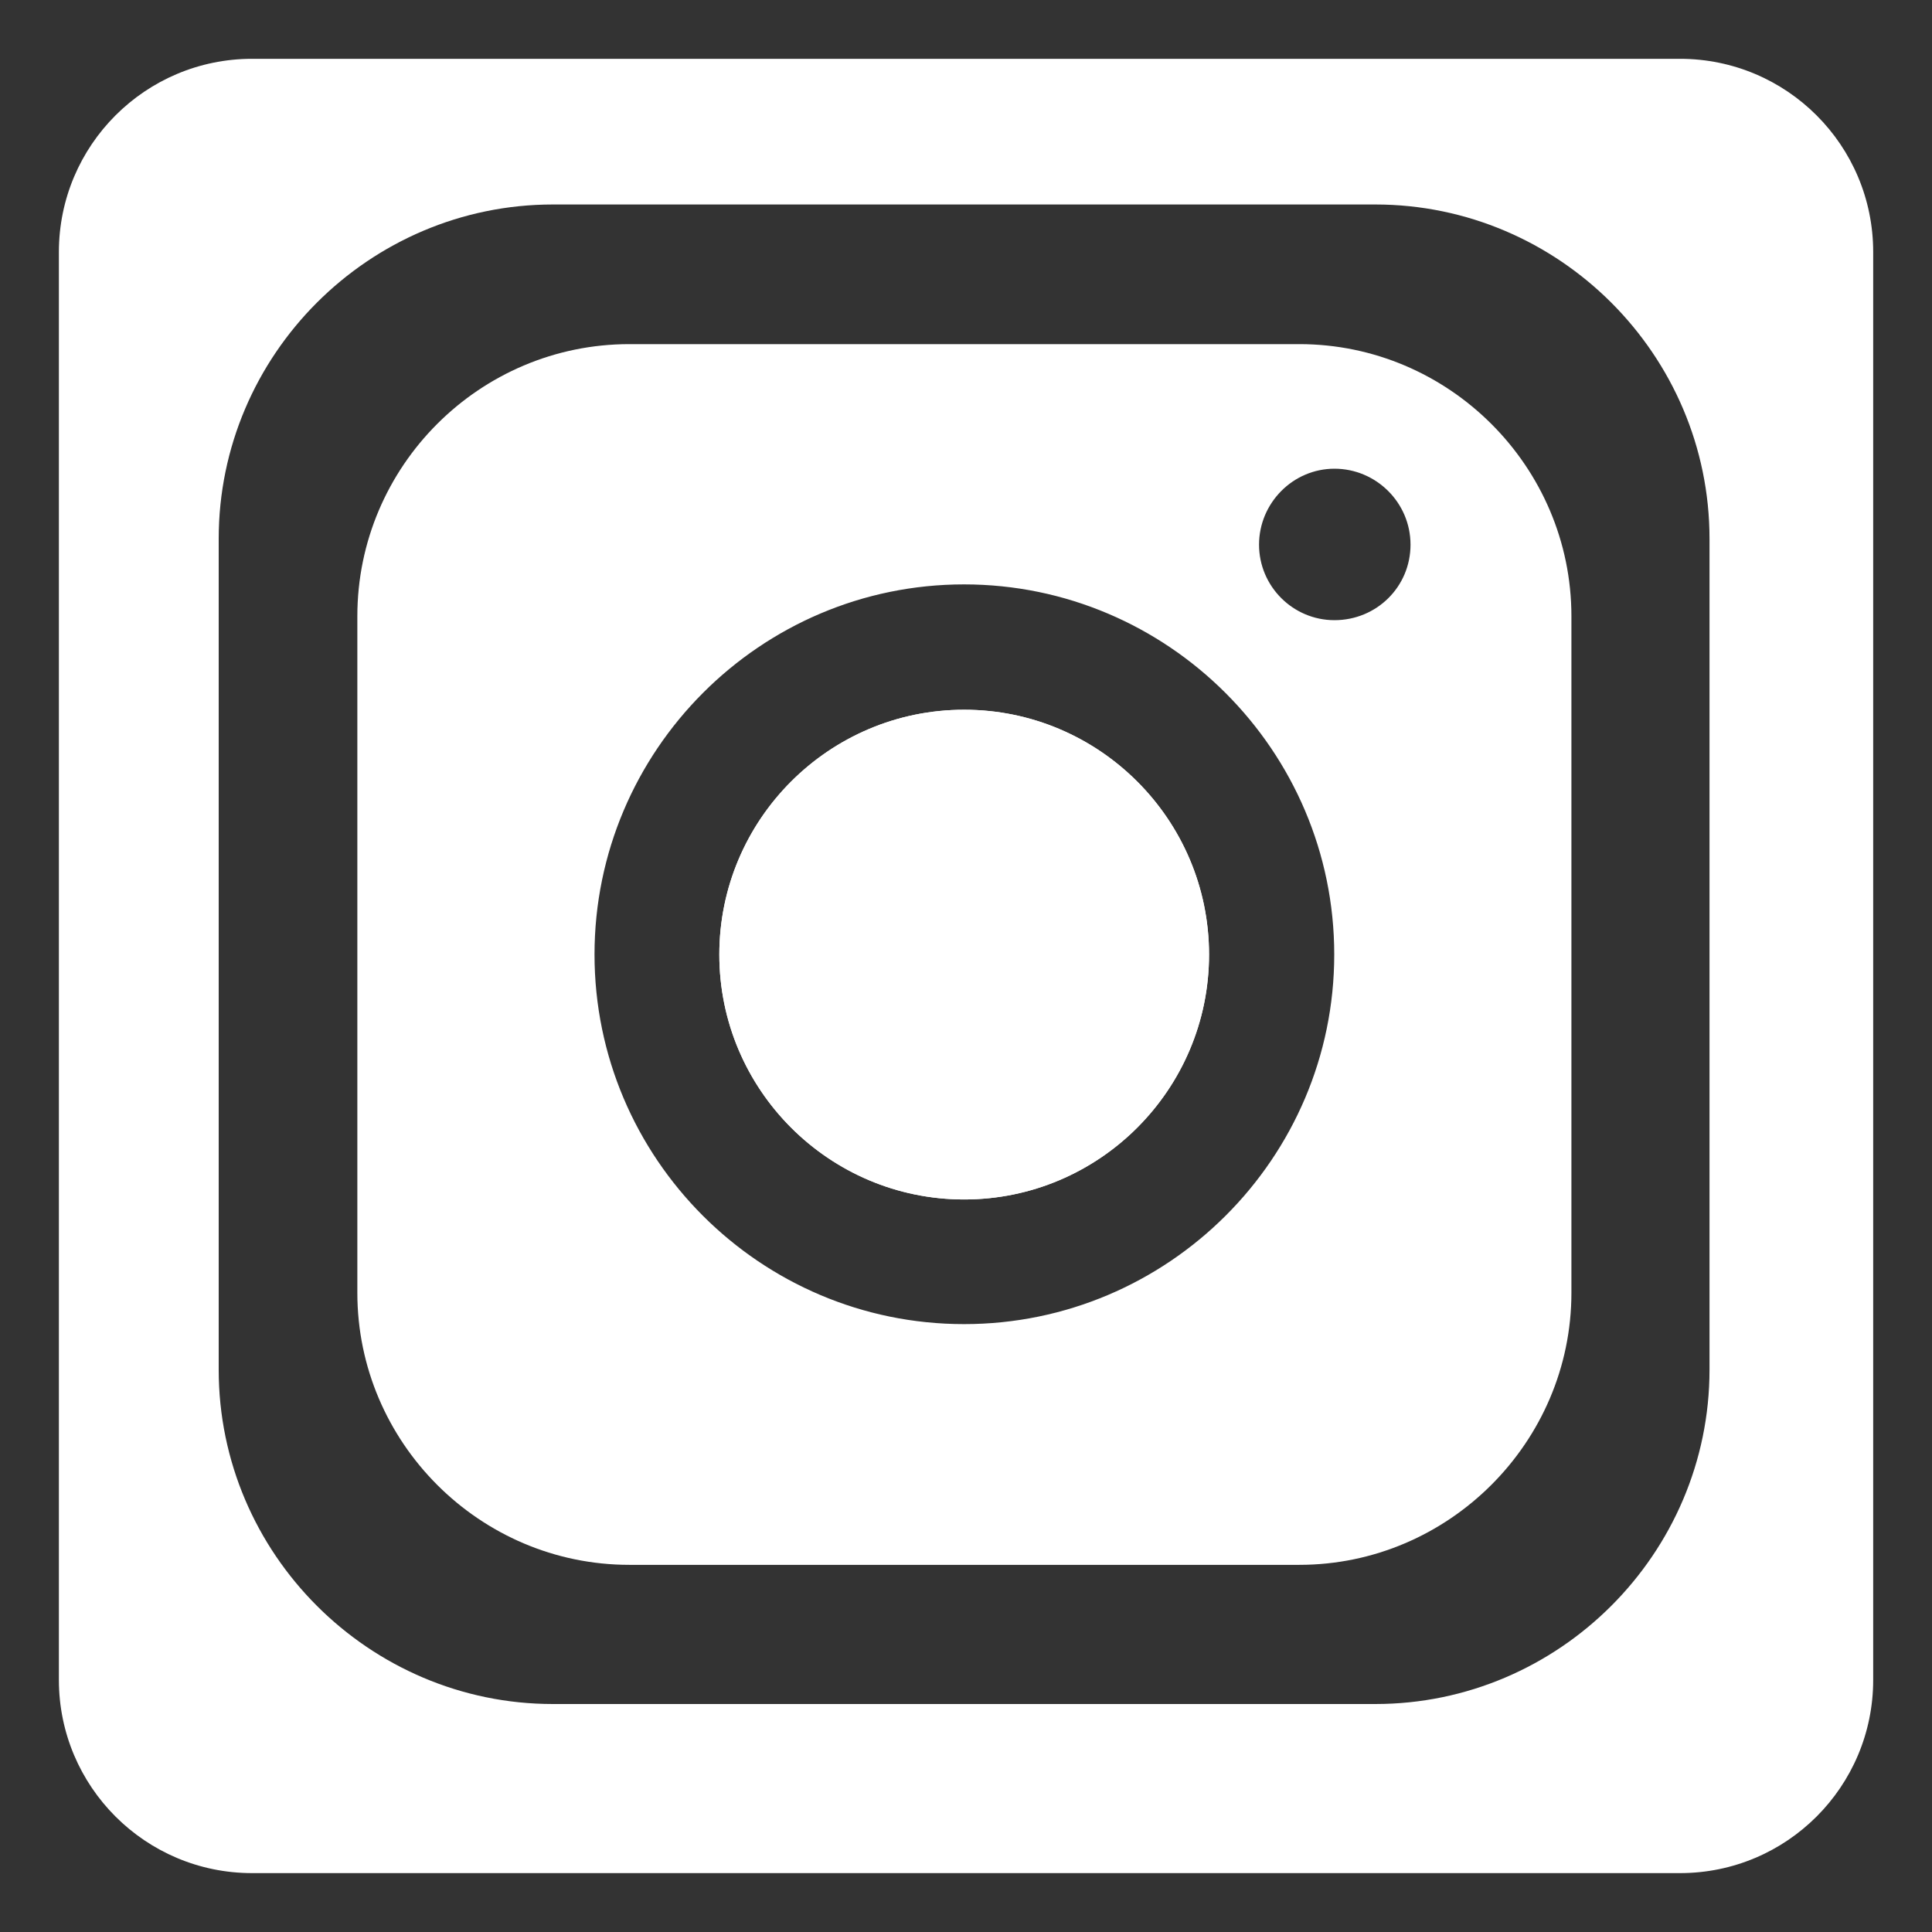 <?xml version="1.0" encoding="UTF-8"?> <svg xmlns="http://www.w3.org/2000/svg" id="Layer_1" viewBox="0 0 250 250"><rect x="0" y="0" width="250" height="250" fill="#333333" stroke="none"/><defs><style>.cls-1{fill:#fff;}</style></defs><path class="cls-1" d="m156.45,123.52c0,17.47-14.21,31.69-31.69,31.69s-31.68-14.22-31.68-31.69,14.21-31.68,31.68-31.68,31.69,14.21,31.69,31.68Z"></path><path class="cls-1" d="m168.13,44.53h-86.69c-19.39,0-35.2,15.81-35.2,35.21v87.55c0,19.33,15.81,35.2,35.2,35.2h86.69c19.33,0,35.21-15.87,35.21-35.2v-87.55c0-19.4-15.88-35.21-35.21-35.21Zm-43.38,126.81c-26.37,0-47.82-21.46-47.82-47.83s21.45-47.89,47.82-47.89,47.9,21.52,47.9,47.89-21.52,47.83-47.9,47.83Zm47.93-91.09c-5.38,0-9.76-4.39-9.76-9.77s4.38-9.83,9.76-9.83,9.84,4.38,9.84,9.83-4.39,9.77-9.84,9.77Z"></path><path class="cls-1" d="m217.38,7.61H32.62c-13.8,0-25,11.19-25,25v184.77c0,13.81,11.2,25,25,25h184.77c13.81,0,25-11.19,25-25V32.61c0-13.81-11.19-25-25-25Zm3.83,169.64c0,23.78-19.47,43.25-43.25,43.25h-106.41c-23.79,0-43.25-19.47-43.25-43.25v-107.54c0-23.79,19.46-43.25,43.25-43.25h106.41c23.78,0,43.25,19.46,43.25,43.25v107.54Z"></path><path class="cls-1" d="m124.76,155.21c-17.47,0-31.68-14.22-31.68-31.69s14.21-31.68,31.68-31.68,31.69,14.21,31.69,31.68-14.21,31.69-31.69,31.69Z"></path></svg> 